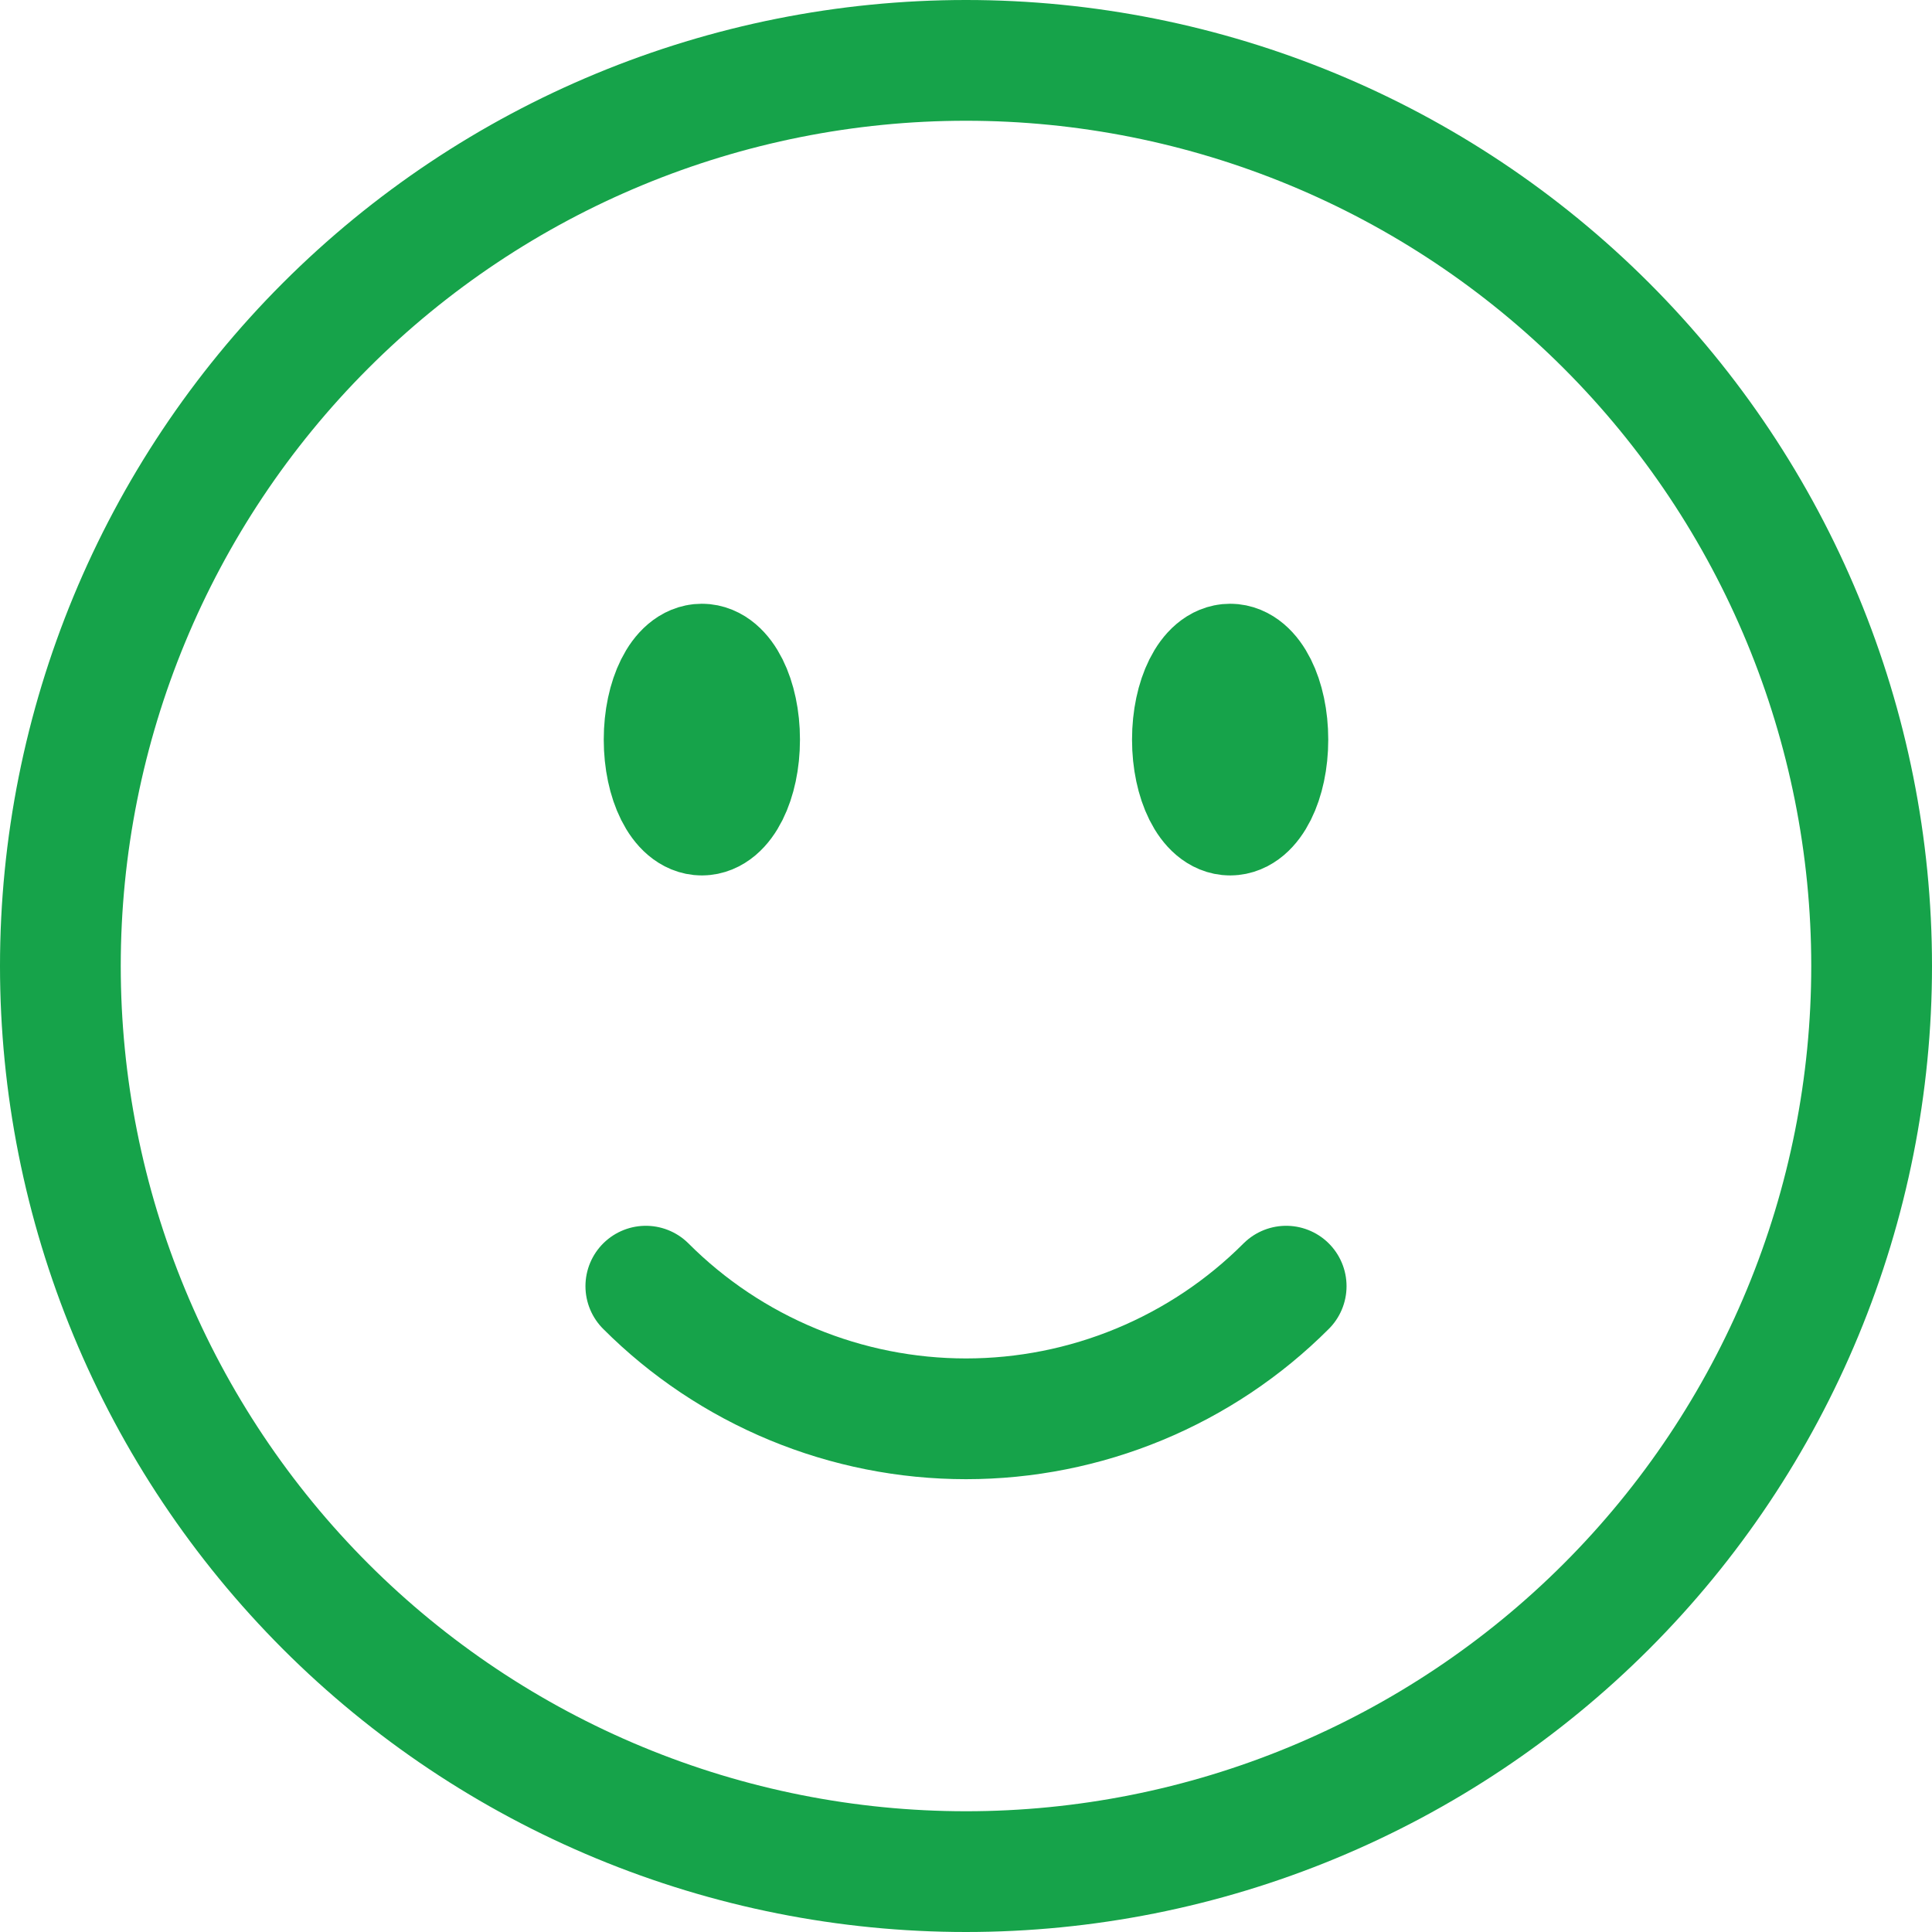<svg width="32" height="32" viewBox="0 0 32 32" fill="none" xmlns="http://www.w3.org/2000/svg">
<path d="M21.303 21.303C20.607 22 19.78 22.552 18.87 22.929C17.96 23.306 16.985 23.5 16 23.5C15.015 23.5 14.04 23.306 13.13 22.929C12.22 22.552 11.393 22 10.697 21.303M31 16C31 17.97 30.612 19.92 29.858 21.74C29.104 23.56 28 25.214 26.607 26.607C25.214 28 23.56 29.104 21.74 29.858C19.92 30.612 17.97 31 16 31C14.03 31 12.08 30.612 10.26 29.858C8.44 29.104 6.786 28 5.393 26.607C4.001 25.214 2.896 23.56 2.142 21.74C1.388 19.92 1 17.97 1 16C1 12.022 2.58 8.206 5.393 5.393C8.206 2.58 12.022 1 16 1C19.978 1 23.794 2.58 26.607 5.393C29.42 8.206 31 12.022 31 16ZM12.25 12.25C12.25 12.94 11.97 13.5 11.625 13.5C11.28 13.5 11 12.94 11 12.25C11 11.56 11.28 11 11.625 11C11.97 11 12.25 11.56 12.25 12.25ZM11.625 12.25H11.638V12.275H11.625V12.25ZM21 12.25C21 12.94 20.72 13.5 20.375 13.5C20.03 13.5 19.75 12.94 19.75 12.25C19.75 11.56 20.03 11 20.375 11C20.72 11 21 11.56 21 12.25ZM20.375 12.25H20.388V12.275H20.375V12.25Z" stroke="#16A34A" stroke-width="2" stroke-linecap="round" stroke-linejoin="round"/>
</svg>
